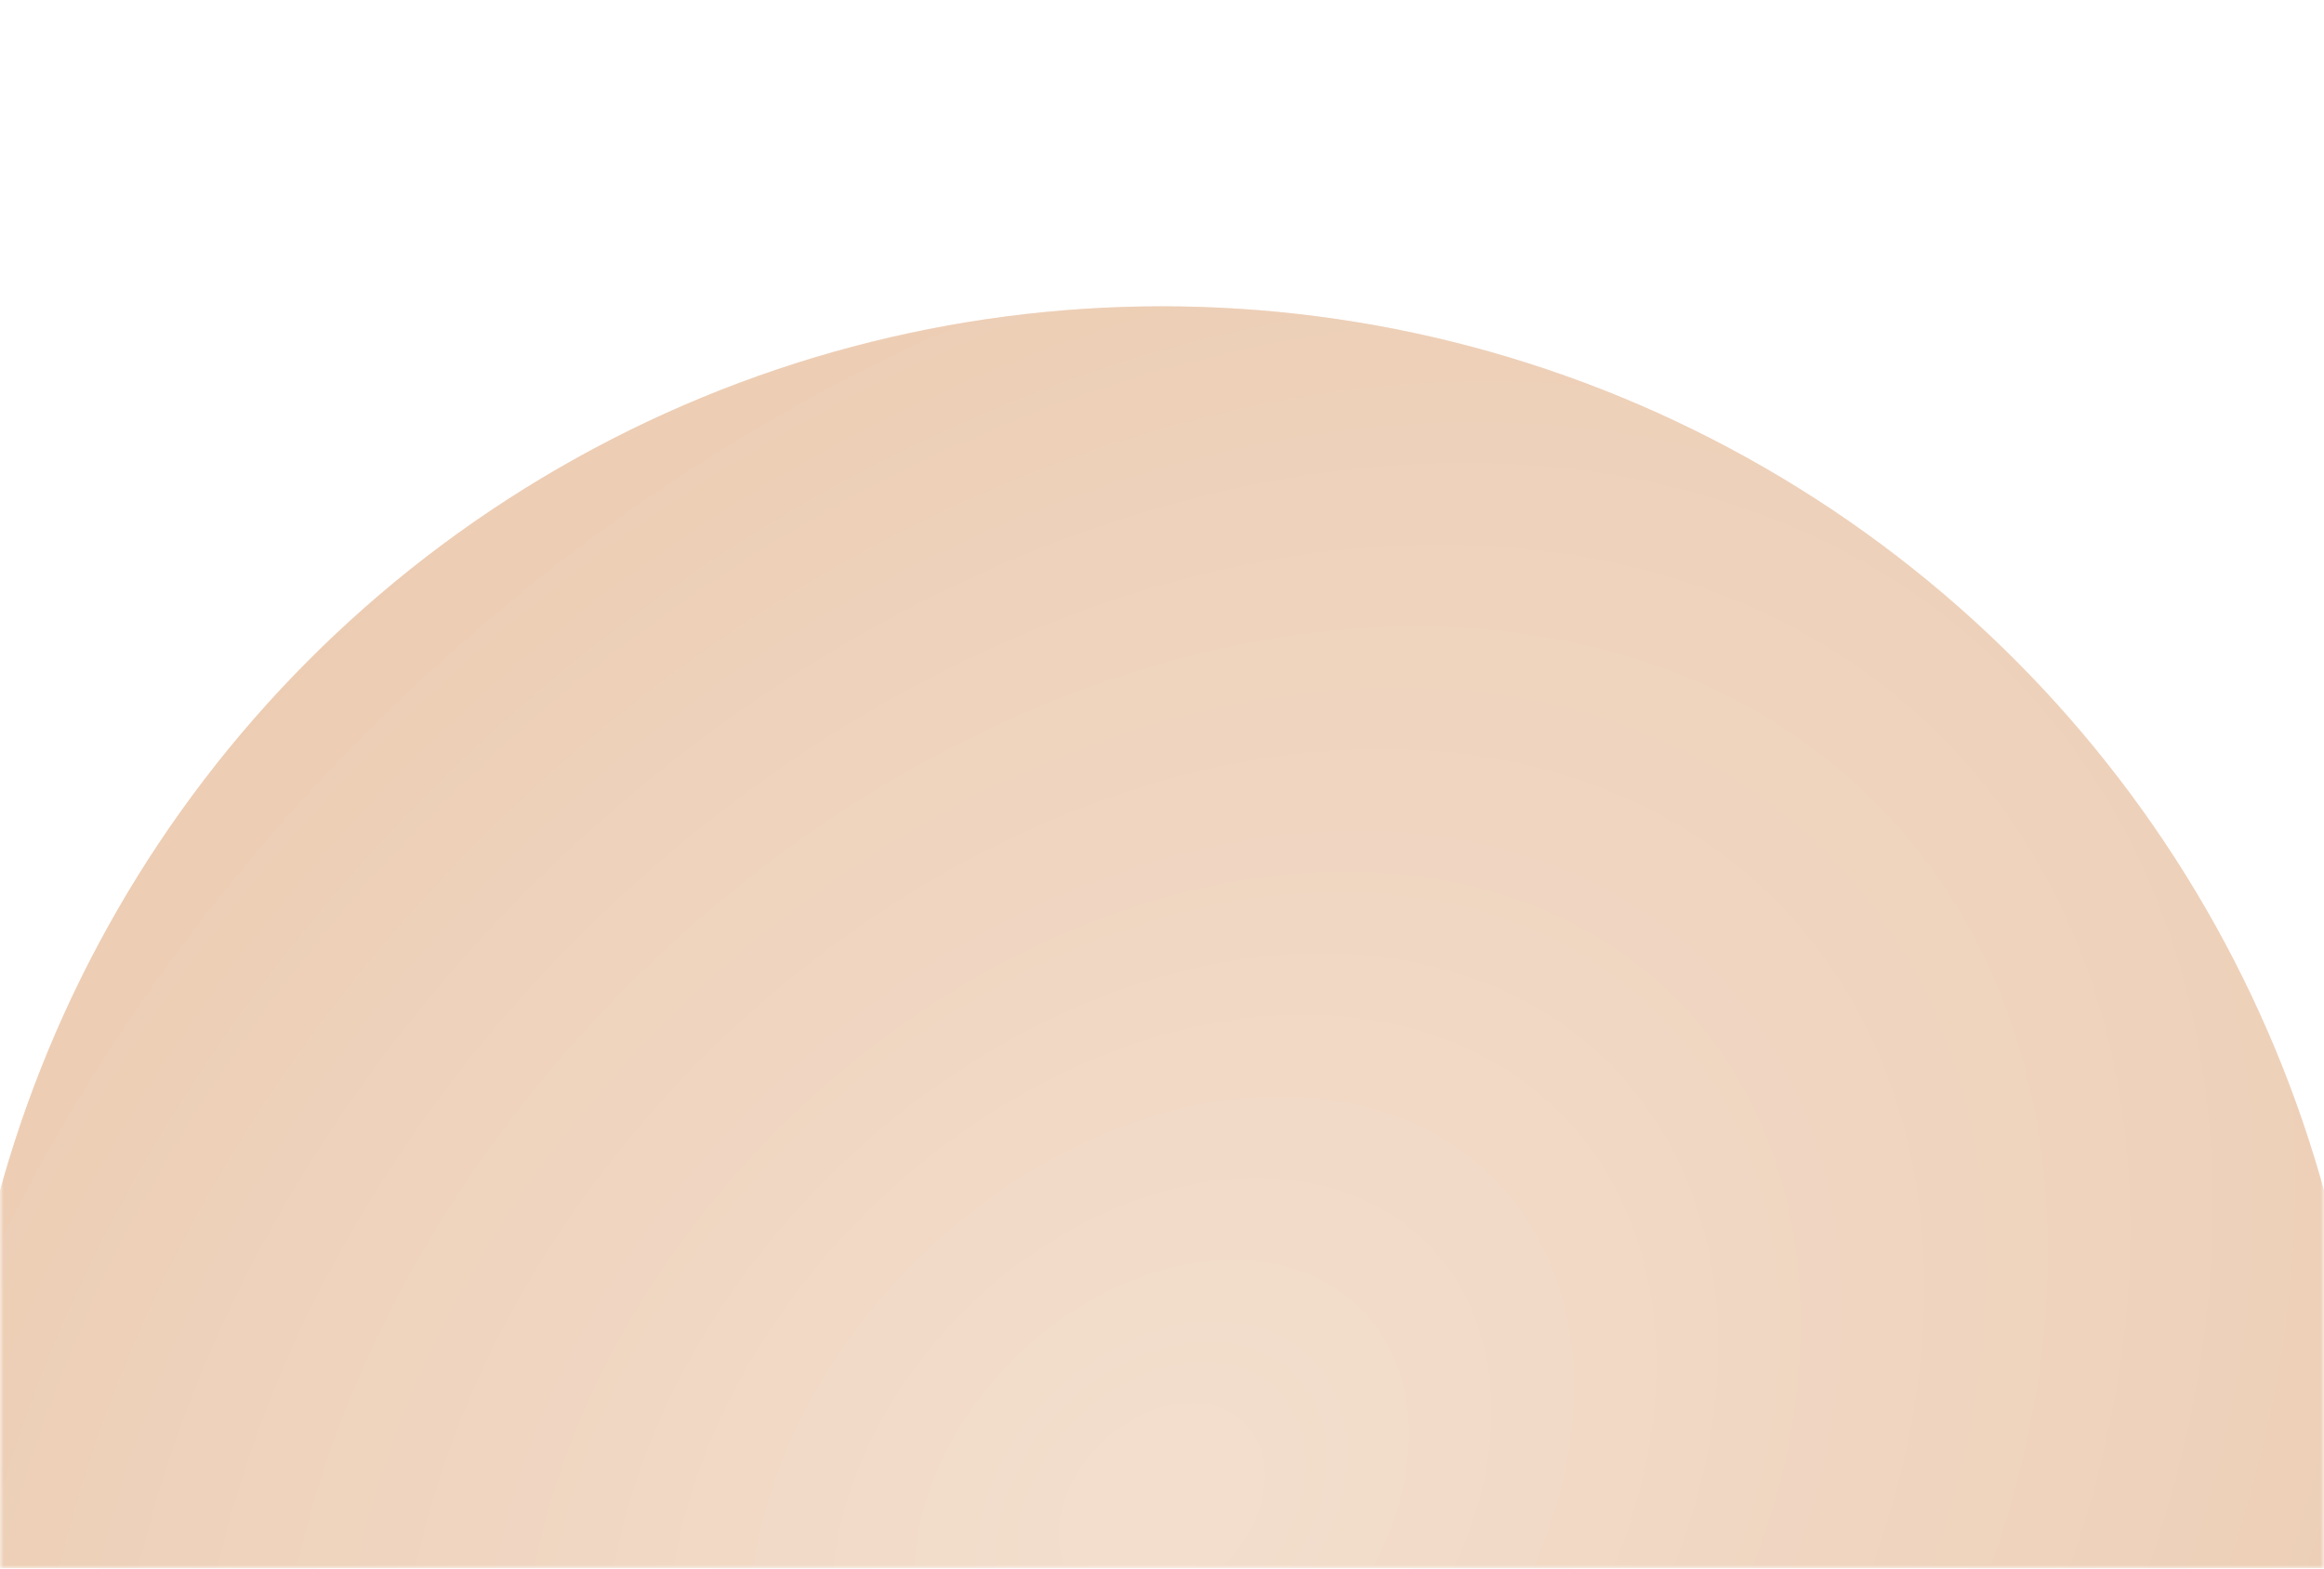 <?xml version="1.0" encoding="UTF-8"?> <svg xmlns="http://www.w3.org/2000/svg" width="320" height="216" viewBox="0 0 320 216" fill="none"><mask id="mask0_1_5" style="mask-type:alpha" maskUnits="userSpaceOnUse" x="0" y="0" width="320" height="216"><rect width="320" height="216" fill="#D9D9D9"></rect></mask><g mask="url(#mask0_1_5)"><g filter="url(#filter0_d_1_5)"><circle cx="160" cy="202.182" r="166" fill="#E7BE9D"></circle><circle cx="160" cy="202.182" r="166" fill="url(#paint0_radial_1_5)" fill-opacity="0.5"></circle></g></g><defs><filter id="filter0_d_1_5" x="-30" y="18.182" width="380" height="380" filterUnits="userSpaceOnUse" color-interpolation-filters="sRGB"><feFlood flood-opacity="0" result="BackgroundImageFix"></feFlood><feColorMatrix in="SourceAlpha" type="matrix" values="0 0 0 0 0 0 0 0 0 0 0 0 0 0 0 0 0 0 127 0" result="hardAlpha"></feColorMatrix><feOffset dy="6"></feOffset><feGaussianBlur stdDeviation="12"></feGaussianBlur><feComposite in2="hardAlpha" operator="out"></feComposite><feColorMatrix type="matrix" values="0 0 0 0 0 0 0 0 0 0 0 0 0 0 0 0 0 0 0.12 0"></feColorMatrix><feBlend mode="normal" in2="BackgroundImageFix" result="effect1_dropShadow_1_5"></feBlend><feBlend mode="normal" in="SourceGraphic" in2="effect1_dropShadow_1_5" result="shape"></feBlend></filter><radialGradient id="paint0_radial_1_5" cx="0" cy="0" r="1" gradientUnits="userSpaceOnUse" gradientTransform="translate(160 202.182) rotate(-43.358) scale(415.946 308.68)"><stop stop-color="white"></stop><stop offset="1" stop-color="white" stop-opacity="0"></stop></radialGradient></defs></svg> 